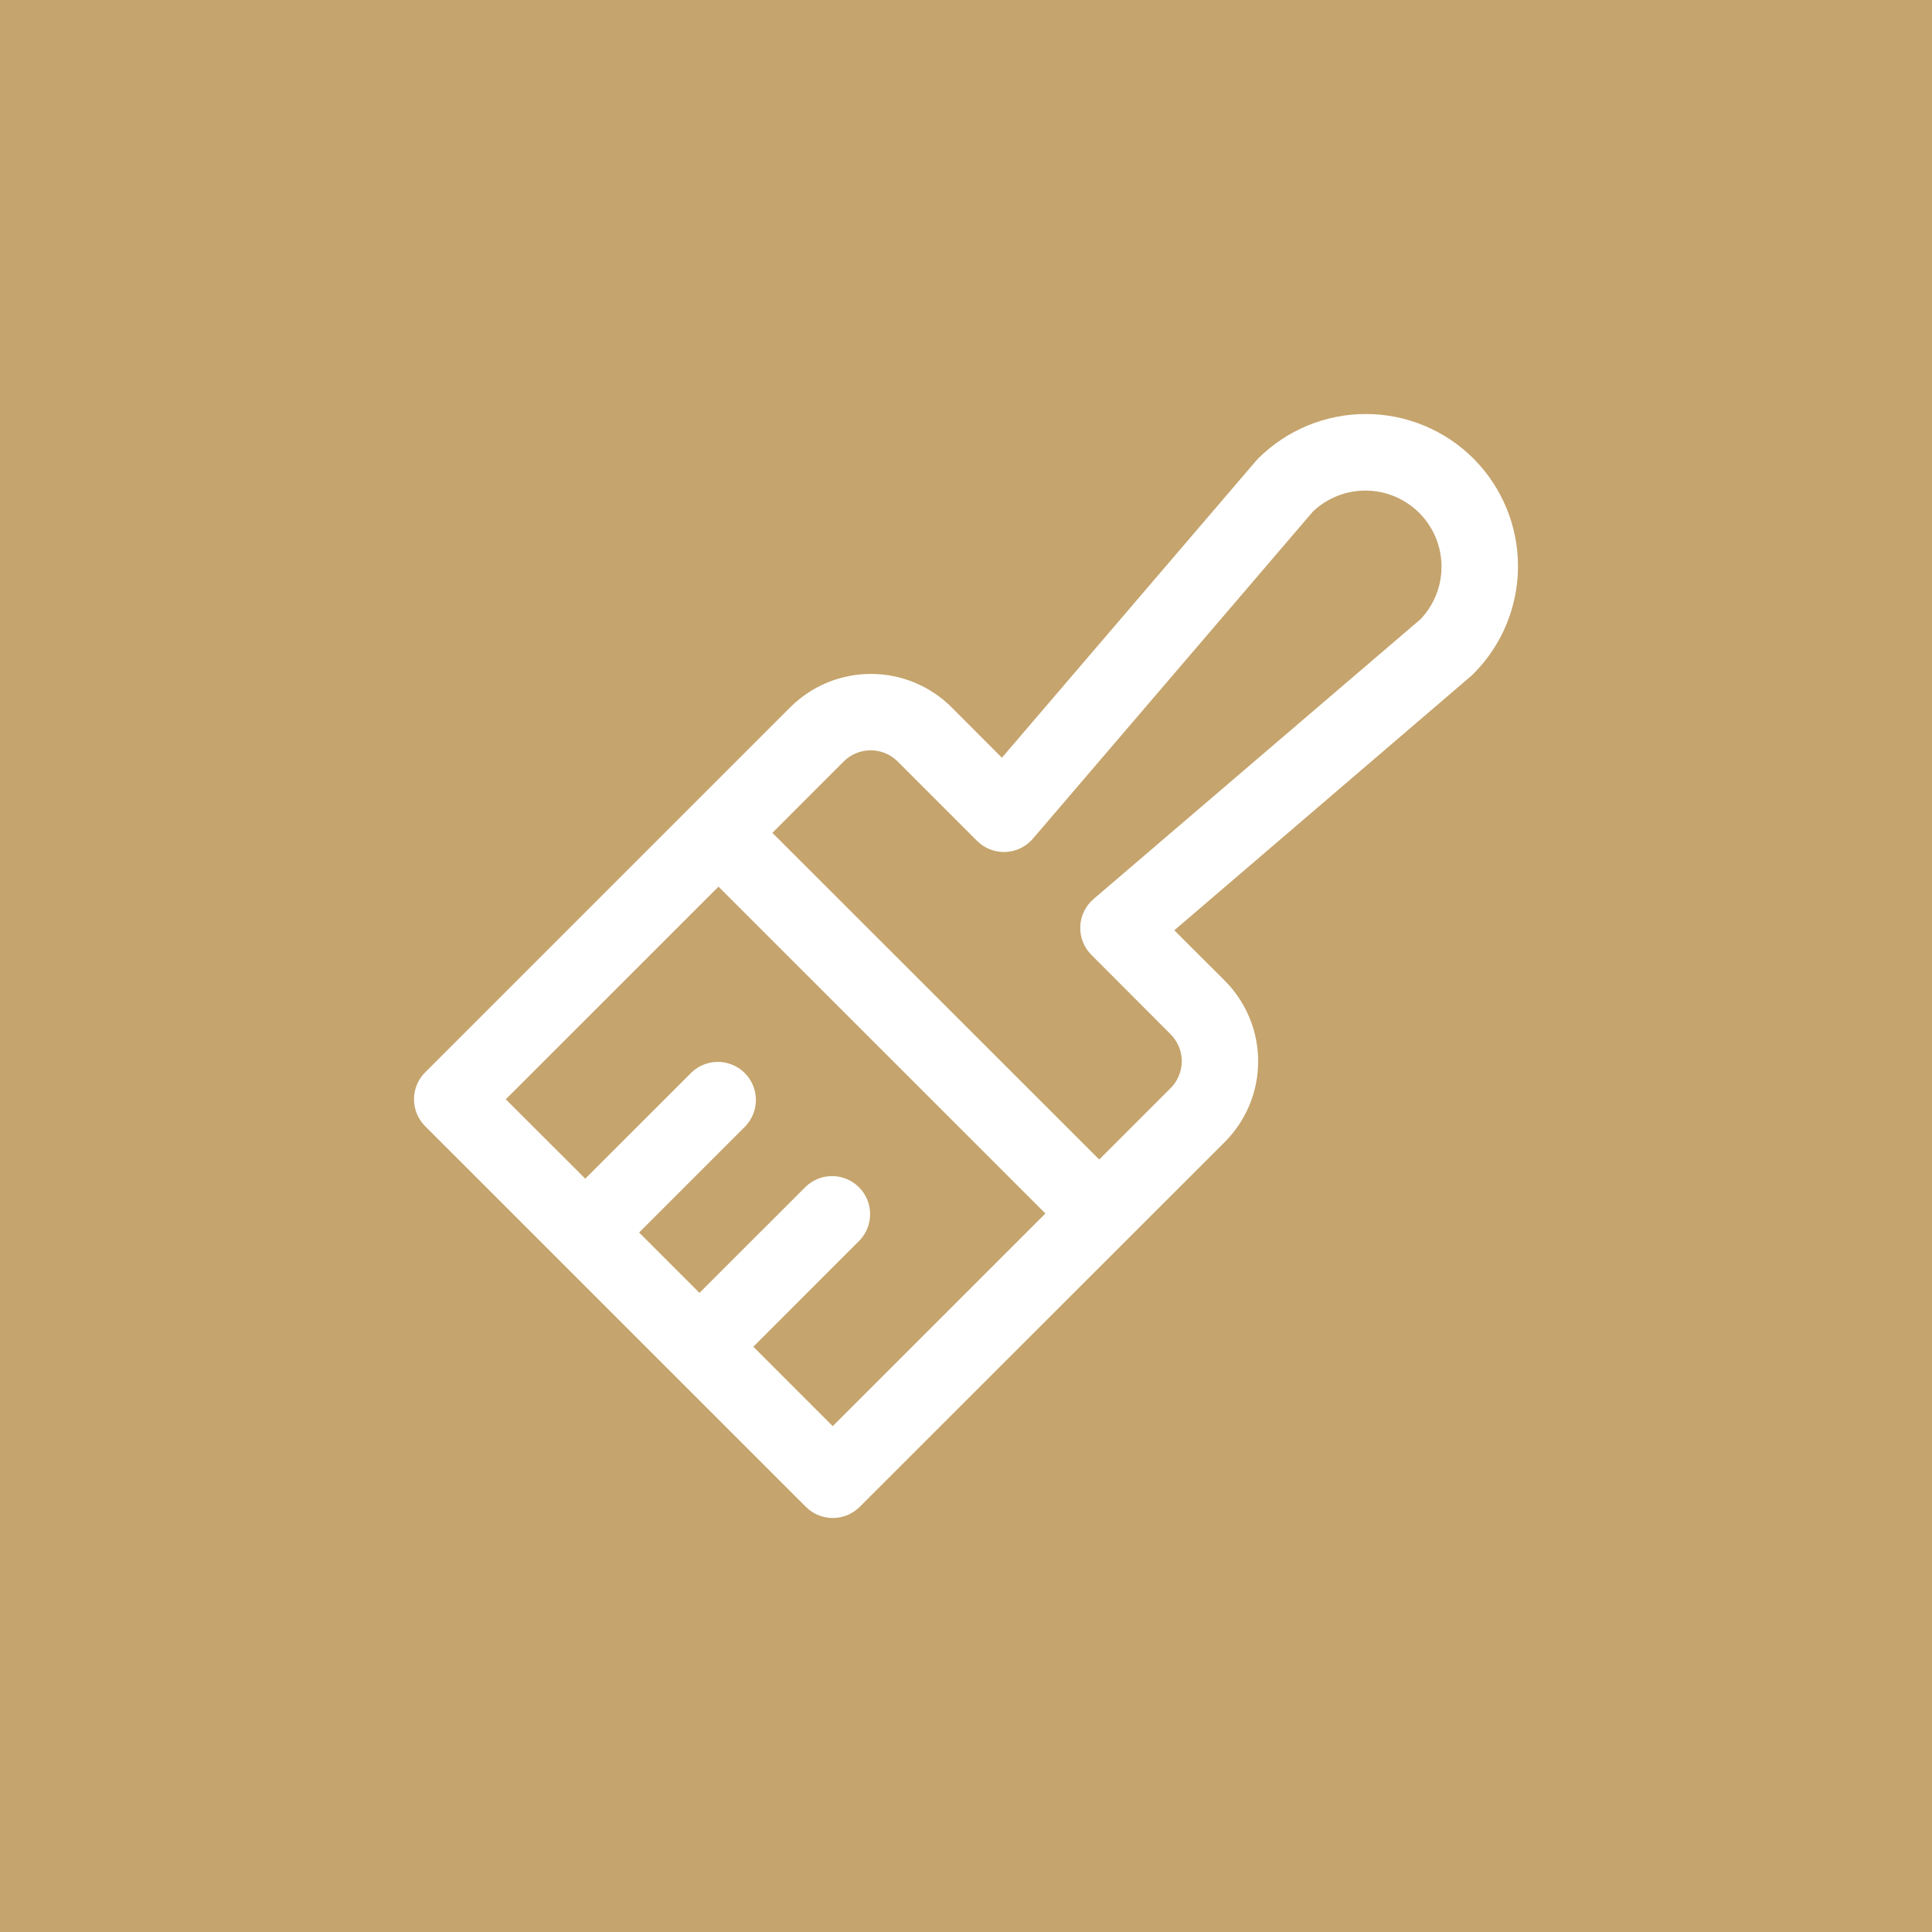 <svg xmlns="http://www.w3.org/2000/svg" width="70" height="70" viewBox="0 0 70 70" fill="none"><rect x="0" y="0" width="70" height="70" fill="#333333" stroke="none"/><g clip-path="url(#clip0_25_26)"><path d="M70 0H0V70H70V0Z" fill="#C5A46D"></path><path d="M53.388 16.616C52.875 16.104 52.267 15.697 51.597 15.42C50.928 15.143 50.21 15 49.486 15C48.761 15 48.043 15.143 47.374 15.42C46.704 15.697 46.096 16.104 45.583 16.616C45.559 16.64 45.535 16.666 45.511 16.694L36.301 27.454L34.482 25.63C34.098 25.245 33.641 24.941 33.139 24.732C32.637 24.524 32.099 24.417 31.555 24.417C31.011 24.417 30.473 24.524 29.971 24.732C29.468 24.941 29.012 25.245 28.628 25.63L15.404 38.854C15.145 39.112 15 39.463 15 39.829C15 40.194 15.145 40.545 15.404 40.804L29.198 54.596C29.457 54.855 29.808 55 30.174 55C30.539 55 30.89 54.855 31.149 54.596L44.373 41.381C44.757 40.997 45.062 40.541 45.27 40.038C45.479 39.536 45.586 38.998 45.586 38.455C45.586 37.911 45.479 37.373 45.27 36.871C45.062 36.368 44.757 35.912 44.373 35.528L42.548 33.706L53.31 24.485C53.336 24.461 53.364 24.437 53.388 24.411C54.42 23.377 55 21.975 55 20.514C55 19.052 54.42 17.651 53.388 16.616ZM30.171 51.672L27.295 48.795L31.147 44.941C31.395 44.681 31.531 44.333 31.526 43.974C31.522 43.614 31.377 43.27 31.122 43.016C30.868 42.762 30.524 42.617 30.165 42.612C29.805 42.608 29.458 42.744 29.197 42.992L25.343 46.843L23.156 44.657L27.009 40.804C27.256 40.543 27.392 40.196 27.388 39.836C27.383 39.476 27.238 39.133 26.984 38.878C26.73 38.624 26.386 38.479 26.026 38.474C25.666 38.47 25.319 38.606 25.058 38.854L21.204 42.705L18.326 39.83L26.033 32.125L37.877 43.967L30.171 51.672ZM51.47 22.433L39.622 32.573C39.477 32.696 39.36 32.849 39.277 33.02C39.194 33.191 39.147 33.377 39.14 33.568C39.132 33.758 39.164 33.947 39.234 34.124C39.303 34.301 39.408 34.462 39.543 34.597L42.414 37.474C42.672 37.733 42.818 38.084 42.818 38.449C42.818 38.815 42.672 39.166 42.414 39.424L39.827 42.011L27.985 30.175L30.571 27.588C30.83 27.33 31.18 27.185 31.546 27.185C31.912 27.185 32.263 27.33 32.521 27.588L35.399 30.466C35.534 30.601 35.695 30.706 35.872 30.775C36.049 30.845 36.239 30.876 36.429 30.869C36.619 30.861 36.806 30.815 36.977 30.732C37.148 30.649 37.3 30.531 37.424 30.387L47.57 18.534C48.091 18.038 48.786 17.766 49.505 17.775C50.225 17.784 50.912 18.074 51.421 18.583C51.93 19.091 52.22 19.779 52.229 20.498C52.238 21.217 51.966 21.912 51.47 22.433Z" fill="white"></path></g><defs><clipPath id="clip0_25_26"><rect width="70" height="70" fill="white"></rect></clipPath></defs></svg>